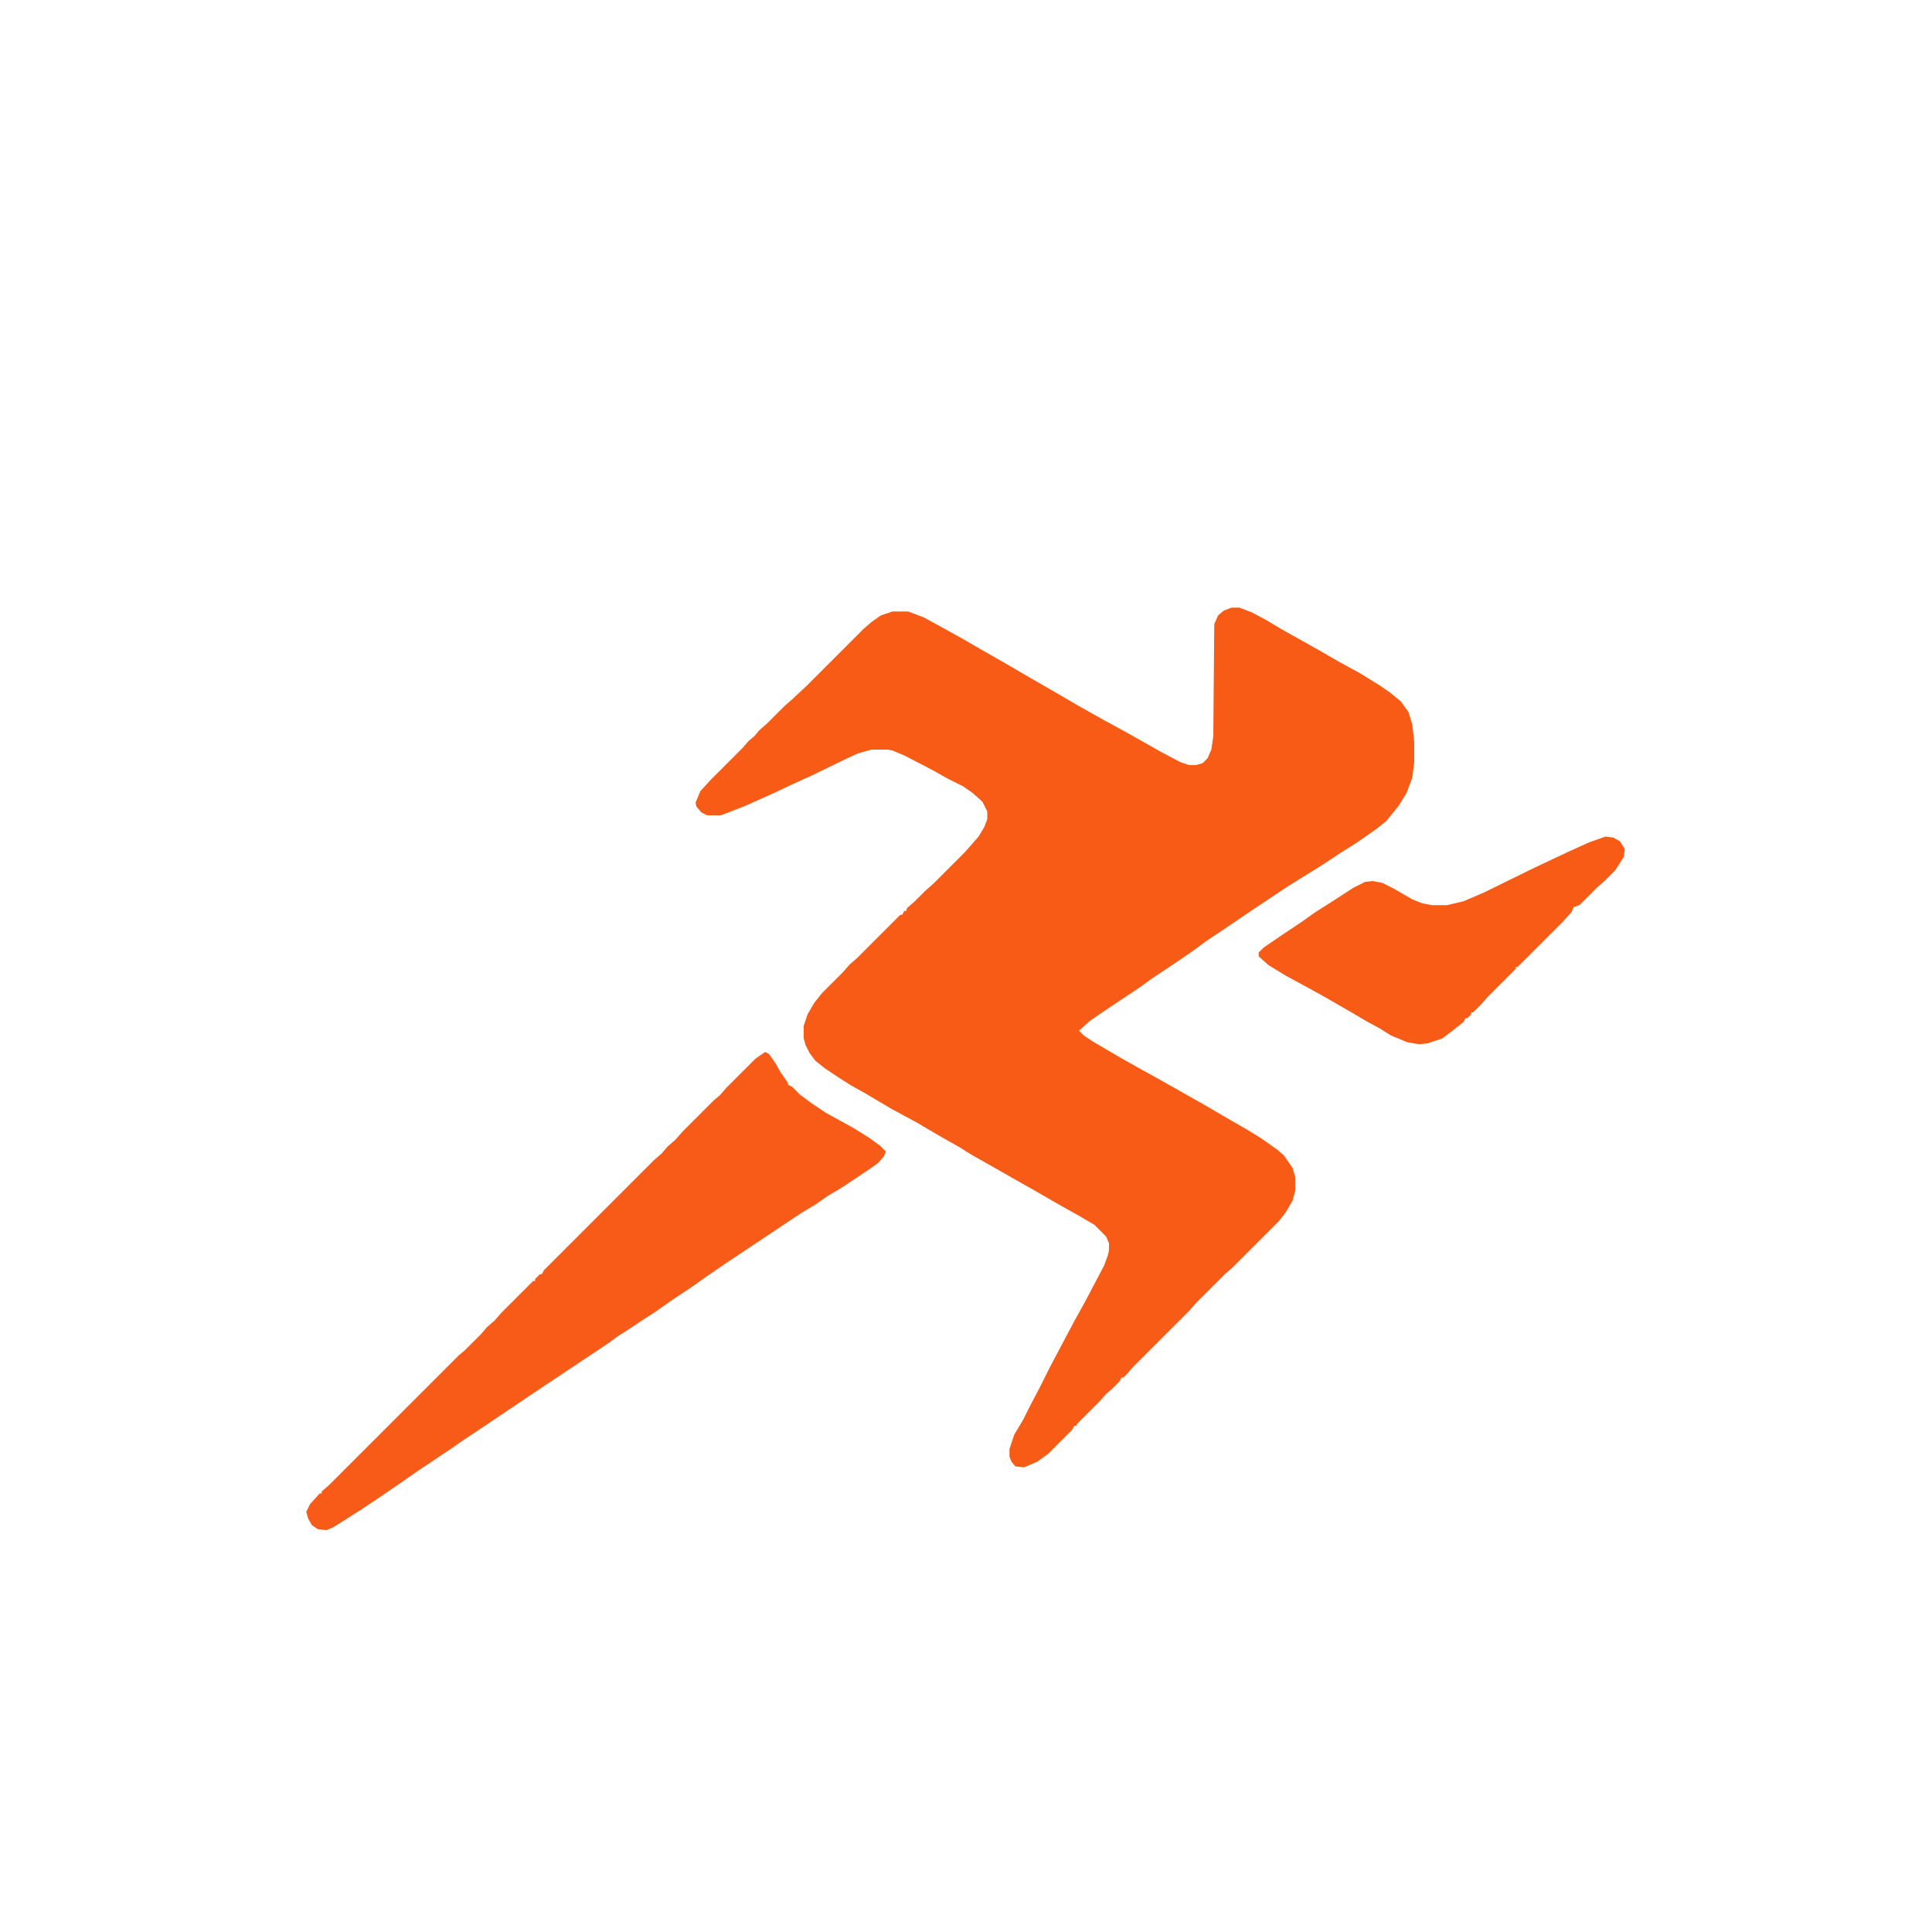 <?xml version="1.0" encoding="UTF-8"?>
<svg version="1.1" viewBox="0 0 2000 2000" width="1280" height="1280" xmlns="http://www.w3.org/2000/svg">
<path transform="translate(1275,629)" d="m0 0h8l13 5 15 8 15 9 25 14 16 9 19 11 22 12 21 13 10 7 11 9 8 11 4 13 2 18v21l-2 16-6 16-8 13-13 16-10 8-20 14-19 12-15 10-16 10-21 13-39 26-31 21-15 10-15 11-19 13-24 16-11 8-36 24-16 11-11 10 5 5 9 6 29 17 16 9 27 15 46 26 17 10 26 15 13 8 17 12 7 6 9 13 3 10v13l-3 11-7 12-7 9-48 48-8 7-30 30-7 8-59 59-5 6-4 4h-2l-2 4-8 8-6 5-7 8-23 23-1 2h-2l-2 4-25 25-11 8-14 6-9-1-4-5-2-5v-8l5-15 9-15 7-14 10-19 10-20 10-19 17-32 10-18 20-38 4-11 1-5v-7l-3-7-12-12-17-10-18-10-26-15-23-13-21-12-23-13-11-7-23-13-22-13-26-14-27-16-16-9-11-7-15-10-10-8-6-8-4-8-2-7v-13l4-12 7-12 8-10 22-22 6-7 8-7 45-45h2l2-4h2l1-3 8-7 11-11 8-7 33-33 14-16 6-10 3-8v-8l-5-10-10-9-10-7-16-8-16-9-29-15-12-5-5-1h-17l-14 4-11 5-37 18-20 9-19 9-29 13-23 9-3 1h-14l-6-3-5-6-1-4 5-12 11-12 33-33 6-7 6-5 5-6 8-7 18-18 8-7 15-14 59-59 8-7 10-7 12-4h16l16 6 22 12 18 10 19 11 28 16 24 14 26 15 24 14 25 14 22 12 16 9 23 13 19 10 9 3h7l7-2 5-5 4-9 2-14 1-116 4-9 6-5z" fill="#F75B16"/>
<path transform="translate(792,1089)" d="m0 0 4 2 7 10 5 9 7 10 1 3 4 2 8 8 12 9 15 10 29 16 16 10 11 8 6 6-2 5-6 7-10 7-27 18-15 9-13 9-15 9-78 52-19 13-14 10-24 16-17 12-11 7-15 10-11 7-11 8-84 56-43 29-24 16-10 7-33 22-23 16-22 15-15 10-22 14-8 5-7 3-9-1-6-4-4-7-2-7 4-8 10-11h2v-2l8-7 134-134 6-5 17-17 6-7 8-7 7-8 33-33h2v-2l5-5h2l2-4 114-114 8-7 6-7 8-7 8-9 32-32 6-5 7-8 30-30z" fill="#F75B17"/>
<path transform="translate(1662,866)" d="m0 0 8 1 7 4 5 8-1 8-9 14-11 11-8 7-18 18-6 2-2 5-9 10-47 47h-2v2l-29 29-7 8-8 8h-2v2l-4 4h-2l-2 4-14 11-8 6-15 5-9 1-12-2-17-7-11-7-13-7-17-10-26-15-18-10-24-13-18-11-10-9v-4l5-5 16-11 24-16 14-10 19-12 20-13 12-6 8-1 10 2 12 6 19 11 10 4 10 2h16l17-4 21-9 53-26 34-16 22-10z" fill="#F75B16"/>
</svg>
